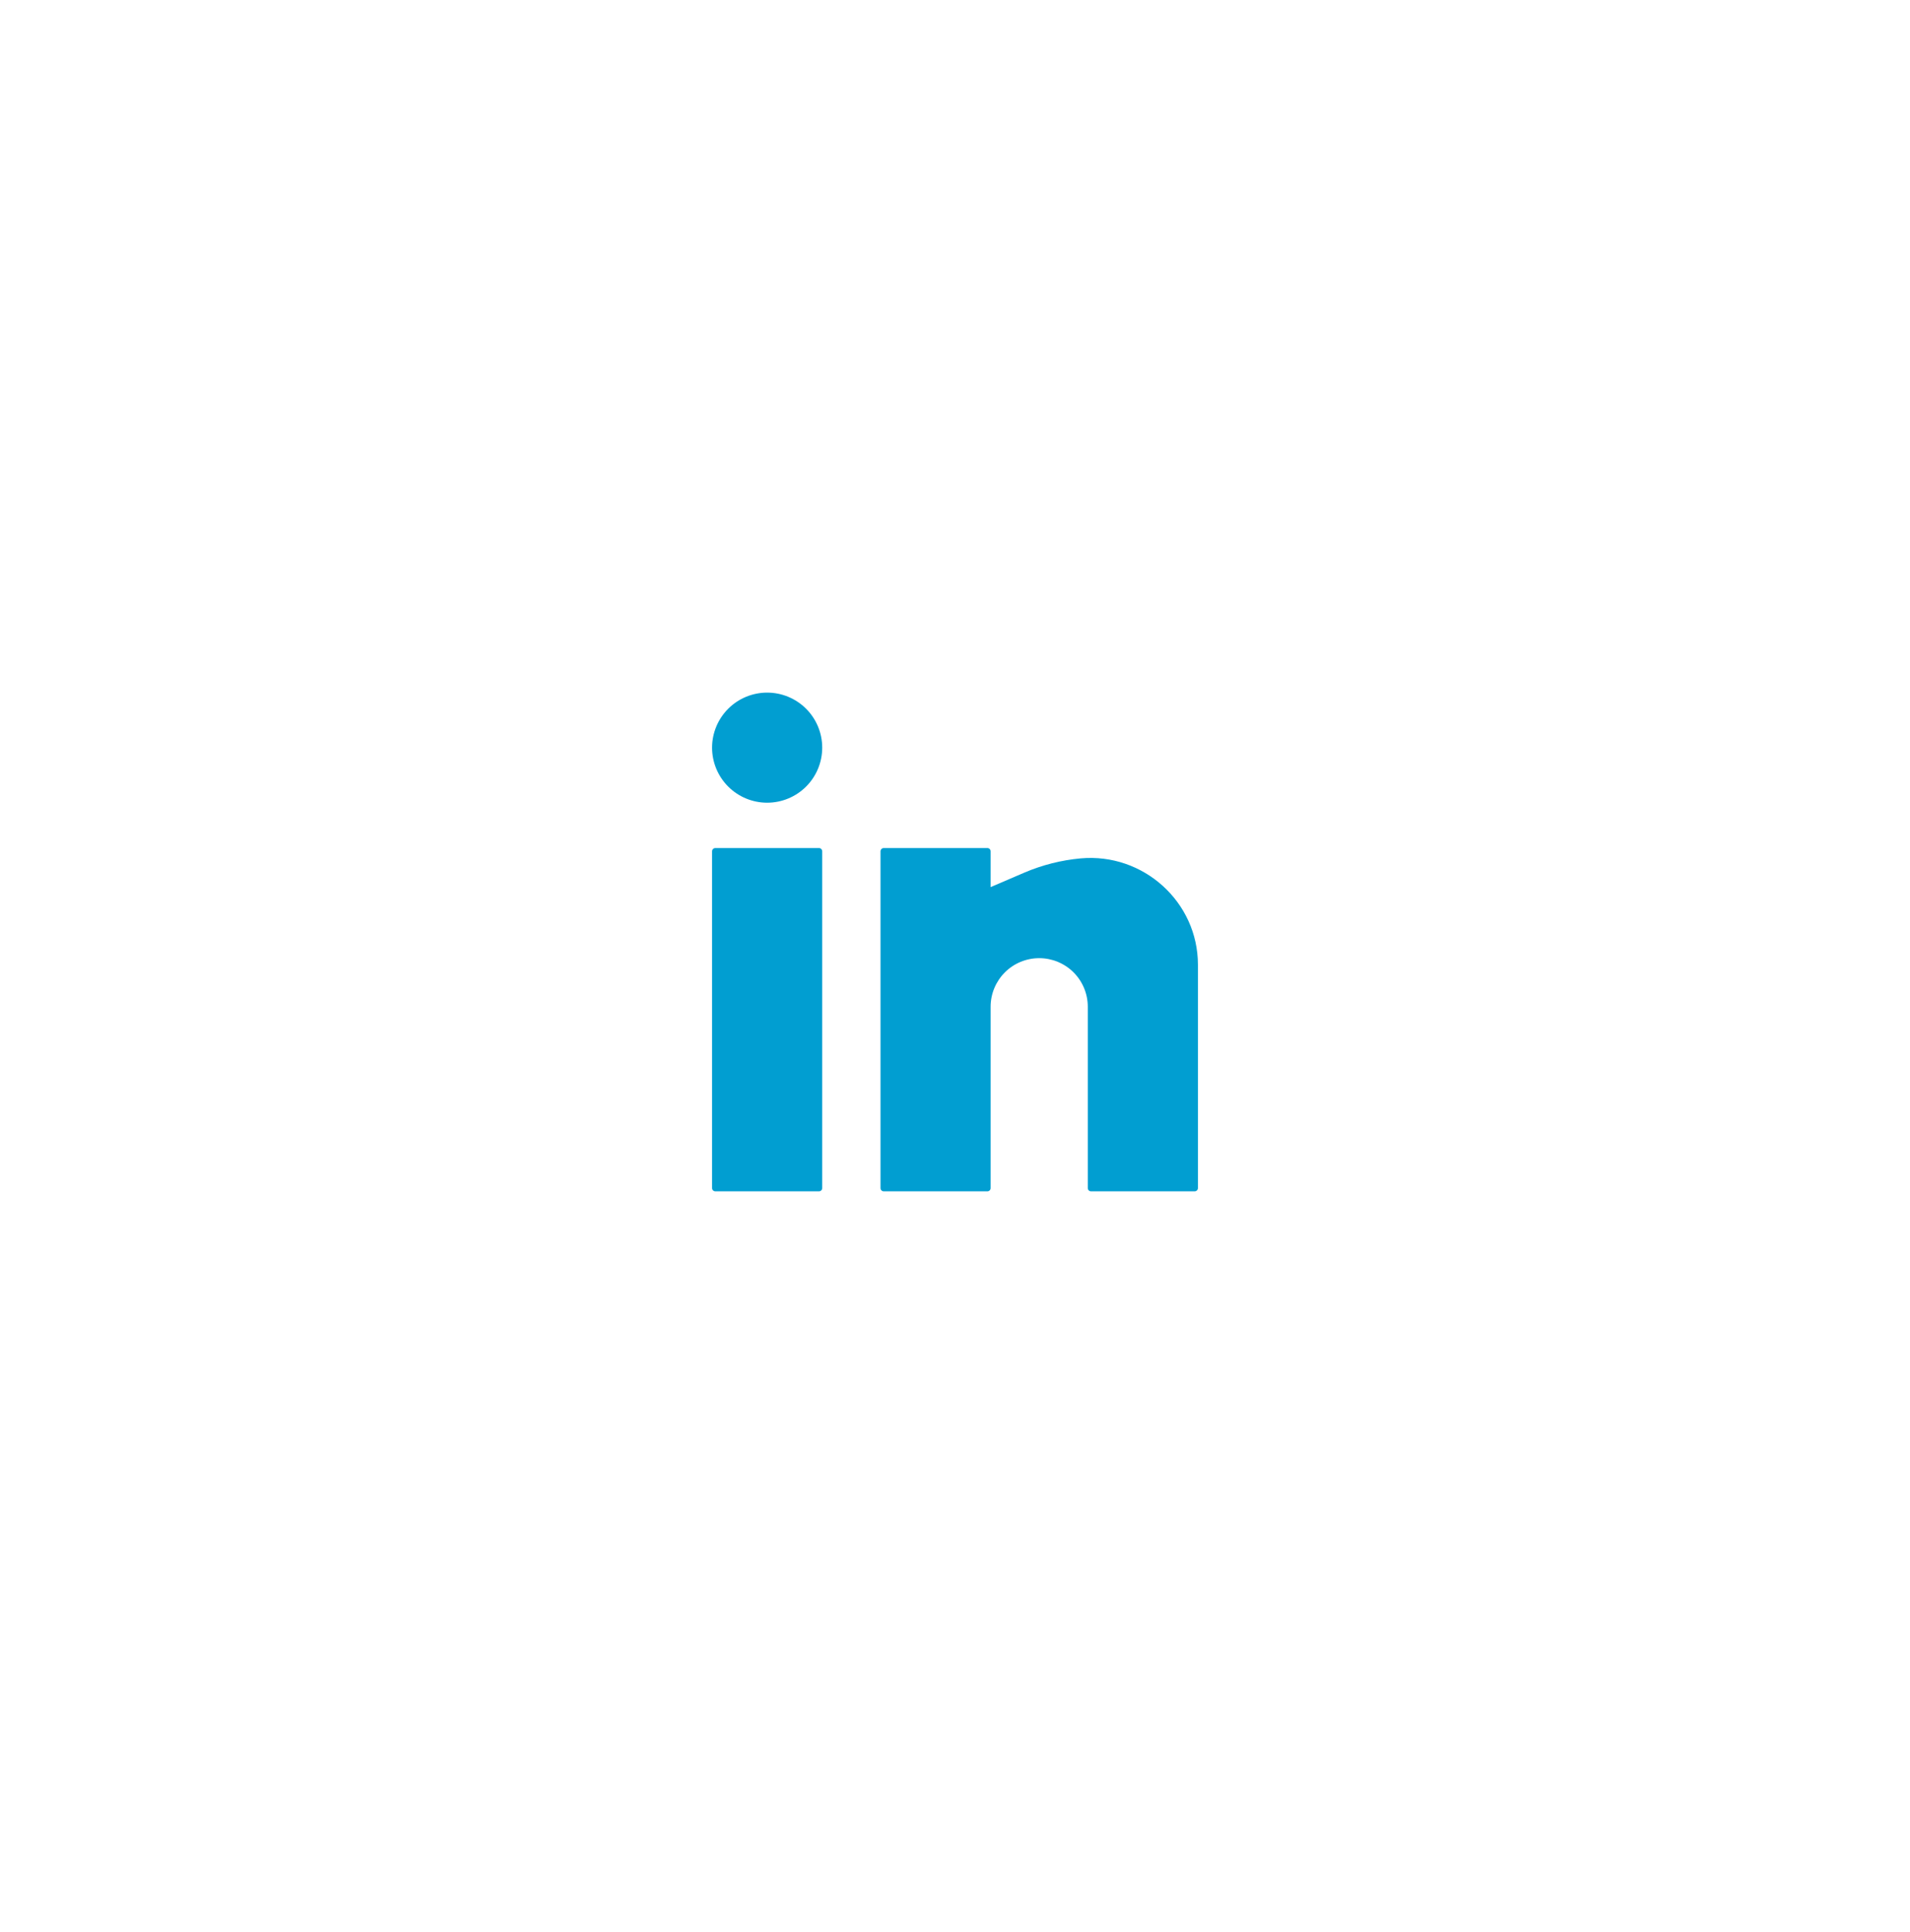 <svg width="86" height="87" viewBox="0 0 86 87" fill="none" xmlns="http://www.w3.org/2000/svg">
<g filter="url(#filter0_d_1521_35)">
<rect x="7" y="3.5" width="72" height="72" rx="36" fill="white"/>
<path d="M34.542 27.188C33.884 27.188 33.254 27.449 32.789 27.914C32.324 28.379 32.062 29.009 32.062 29.667C32.062 30.324 32.324 30.955 32.789 31.42C33.254 31.885 33.884 32.146 34.542 32.146C35.199 32.146 35.83 31.885 36.295 31.42C36.76 30.955 37.021 30.324 37.021 29.667C37.021 29.009 36.76 28.379 36.295 27.914C35.83 27.449 35.199 27.188 34.542 27.188ZM32.208 34.188C32.17 34.188 32.133 34.203 32.105 34.23C32.078 34.258 32.062 34.295 32.062 34.333V49.5C32.062 49.581 32.128 49.646 32.208 49.646H36.875C36.914 49.646 36.951 49.63 36.978 49.603C37.005 49.576 37.021 49.539 37.021 49.5V34.333C37.021 34.295 37.005 34.258 36.978 34.23C36.951 34.203 36.914 34.188 36.875 34.188H32.208ZM39.792 34.188C39.753 34.188 39.716 34.203 39.688 34.23C39.661 34.258 39.646 34.295 39.646 34.333V49.5C39.646 49.581 39.711 49.646 39.792 49.646H44.458C44.497 49.646 44.534 49.63 44.562 49.603C44.589 49.576 44.604 49.539 44.604 49.5V41.333C44.604 40.753 44.835 40.197 45.245 39.786C45.655 39.376 46.212 39.146 46.792 39.146C47.372 39.146 47.928 39.376 48.339 39.786C48.749 40.197 48.979 40.753 48.979 41.333V49.5C48.979 49.581 49.044 49.646 49.125 49.646H53.792C53.83 49.646 53.867 49.63 53.895 49.603C53.922 49.576 53.938 49.539 53.938 49.5V39.443C53.938 36.612 51.476 34.398 48.658 34.653C47.787 34.733 46.933 34.949 46.128 35.292L44.604 35.946V34.333C44.604 34.295 44.589 34.258 44.562 34.23C44.534 34.203 44.497 34.188 44.458 34.188H39.792Z" fill="#019ED1"/>
</g>
<defs>
<filter id="filter0_d_1521_35" x="0" y="0.5" width="86" height="86" filterUnits="userSpaceOnUse" color-interpolation-filters="sRGB">
<feFlood flood-opacity="0" result="BackgroundImageFix"/>
<feColorMatrix in="SourceAlpha" type="matrix" values="0 0 0 0 0 0 0 0 0 0 0 0 0 0 0 0 0 0 127 0" result="hardAlpha"/>
<feOffset dy="4"/>
<feGaussianBlur stdDeviation="3.5"/>
<feComposite in2="hardAlpha" operator="out"/>
<feColorMatrix type="matrix" values="0 0 0 0 0.021 0 0 0 0 0.548 0 0 0 0 0.719 0 0 0 0.29 0"/>
<feBlend mode="normal" in2="BackgroundImageFix" result="effect1_dropShadow_1521_35"/>
<feBlend mode="normal" in="SourceGraphic" in2="effect1_dropShadow_1521_35" result="shape"/>
</filter>
</defs>
</svg>
